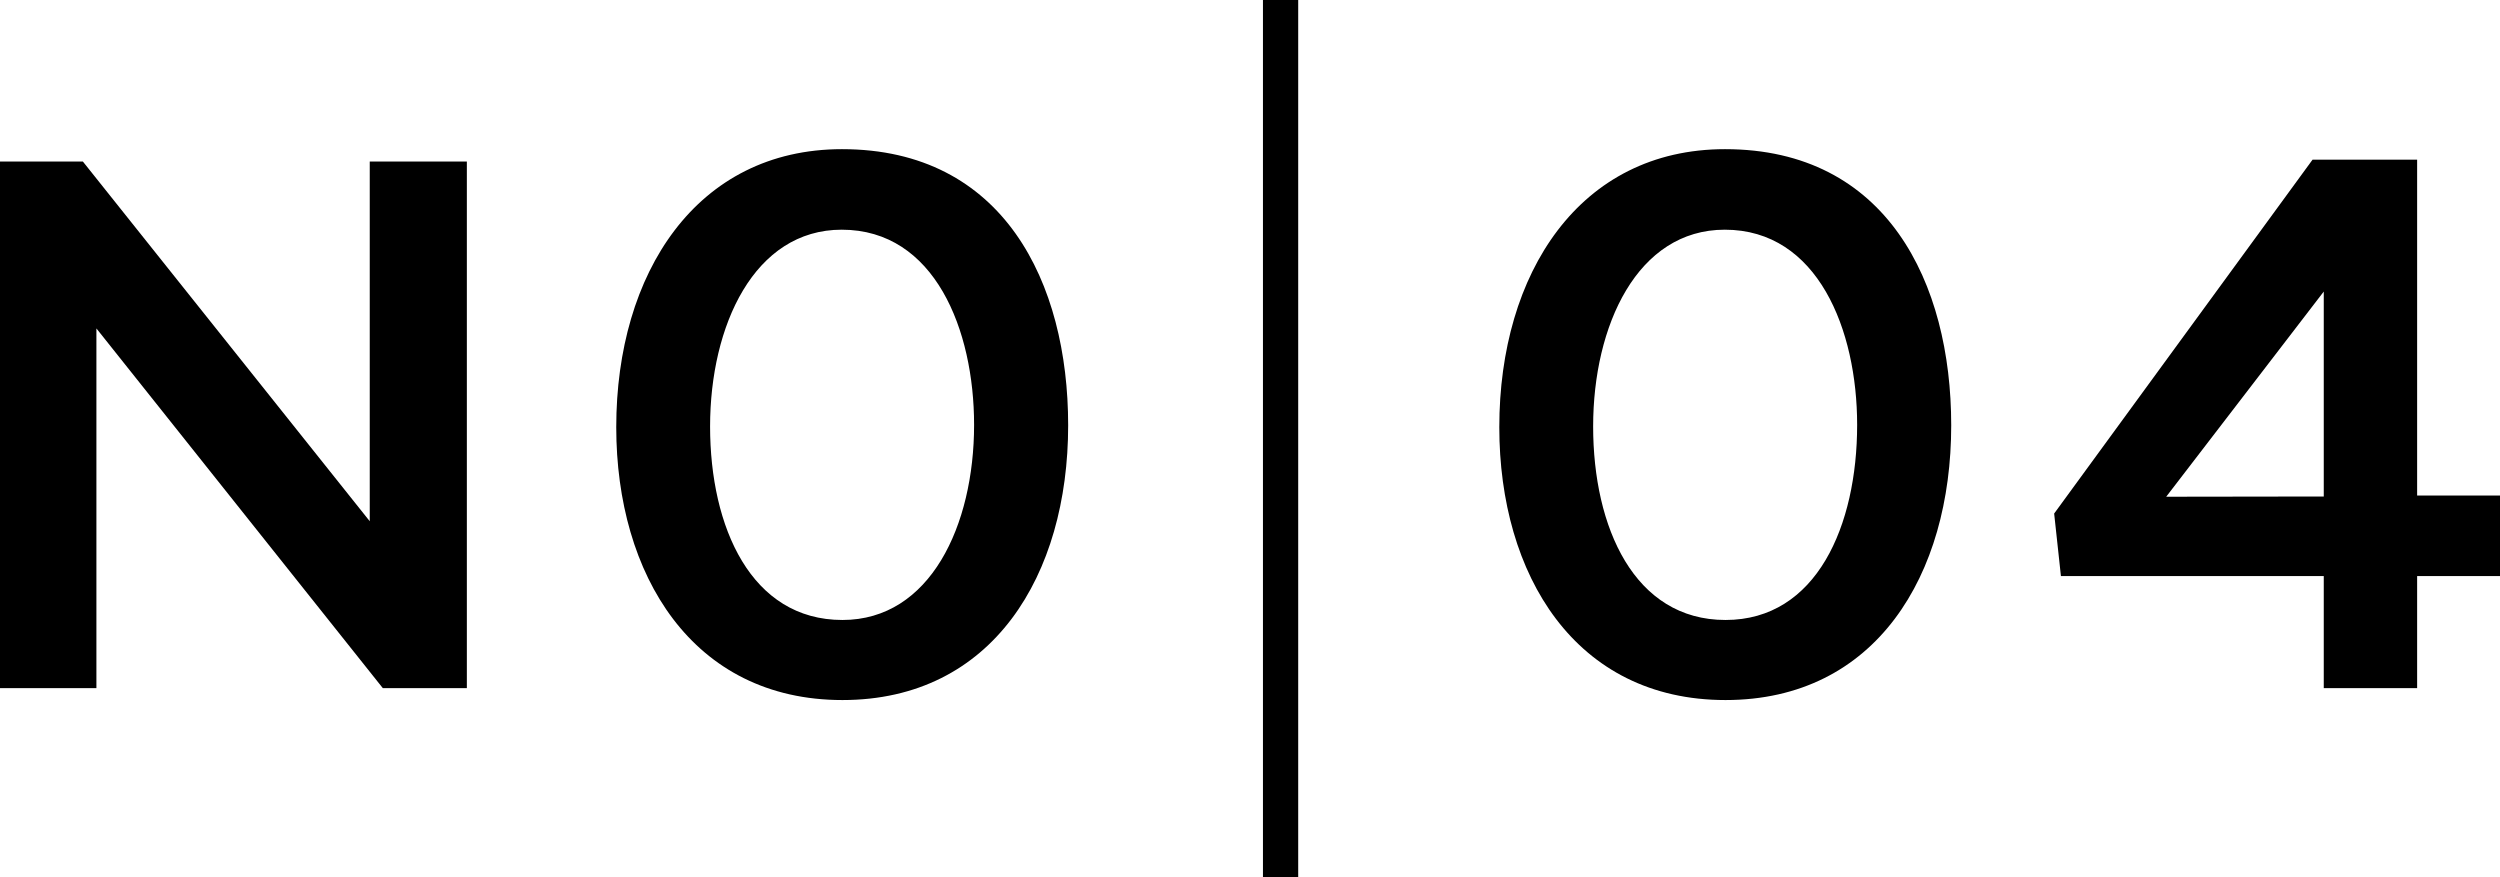 <svg xmlns="http://www.w3.org/2000/svg" width="107.1" height="37.59" viewBox="0 0 107.1 37.59"><defs><style>.cls-1{stroke:#000;stroke-miterlimit:10;stroke-width:1.51px;}</style></defs><g id="レイヤー_2" data-name="レイヤー 2"><g id="レイヤー_1-2" data-name="レイヤー 1"><path d="M20,29.48H16.4L4.13,14.07V29.48H0V6.92H3.55L15.84,22.33V6.92H20Z"/><path d="M26.4,18.3c0-6.6,3.44-11.91,9.67-11.91,6.92,0,9.69,5.71,9.69,11.83,0,6.42-3.24,11.77-9.67,11.77S26.4,24.62,26.4,18.3Zm15.33-.1c0-4.06-1.68-8.36-5.67-8.36-3.75,0-5.64,4.11-5.64,8.43s1.76,8.29,5.67,8.29C39.85,26.56,41.73,22.51,41.73,18.2Z"/><path d="M64.23,18.3c0-6.6,3.44-11.91,9.67-11.91,6.92,0,9.69,5.71,9.69,11.83,0,6.42-3.23,11.77-9.67,11.77S64.23,24.62,64.23,18.3Zm15.33-.1c0-4.06-1.68-8.36-5.67-8.36-3.75,0-5.64,4.11-5.64,8.43s1.76,8.29,5.67,8.29S79.56,22.51,79.56,18.2Z"/><path d="M103.55,24.68v4.8h-4v-4.8H88.29L88,22,99.07,6.84h4.48V21.23h3.55v3.45Zm-4-3.41V12.49L92.8,21.28Z"/><line class="cls-1" x1="54.86" x2="54.86" y2="37.59"/></g></g></svg>